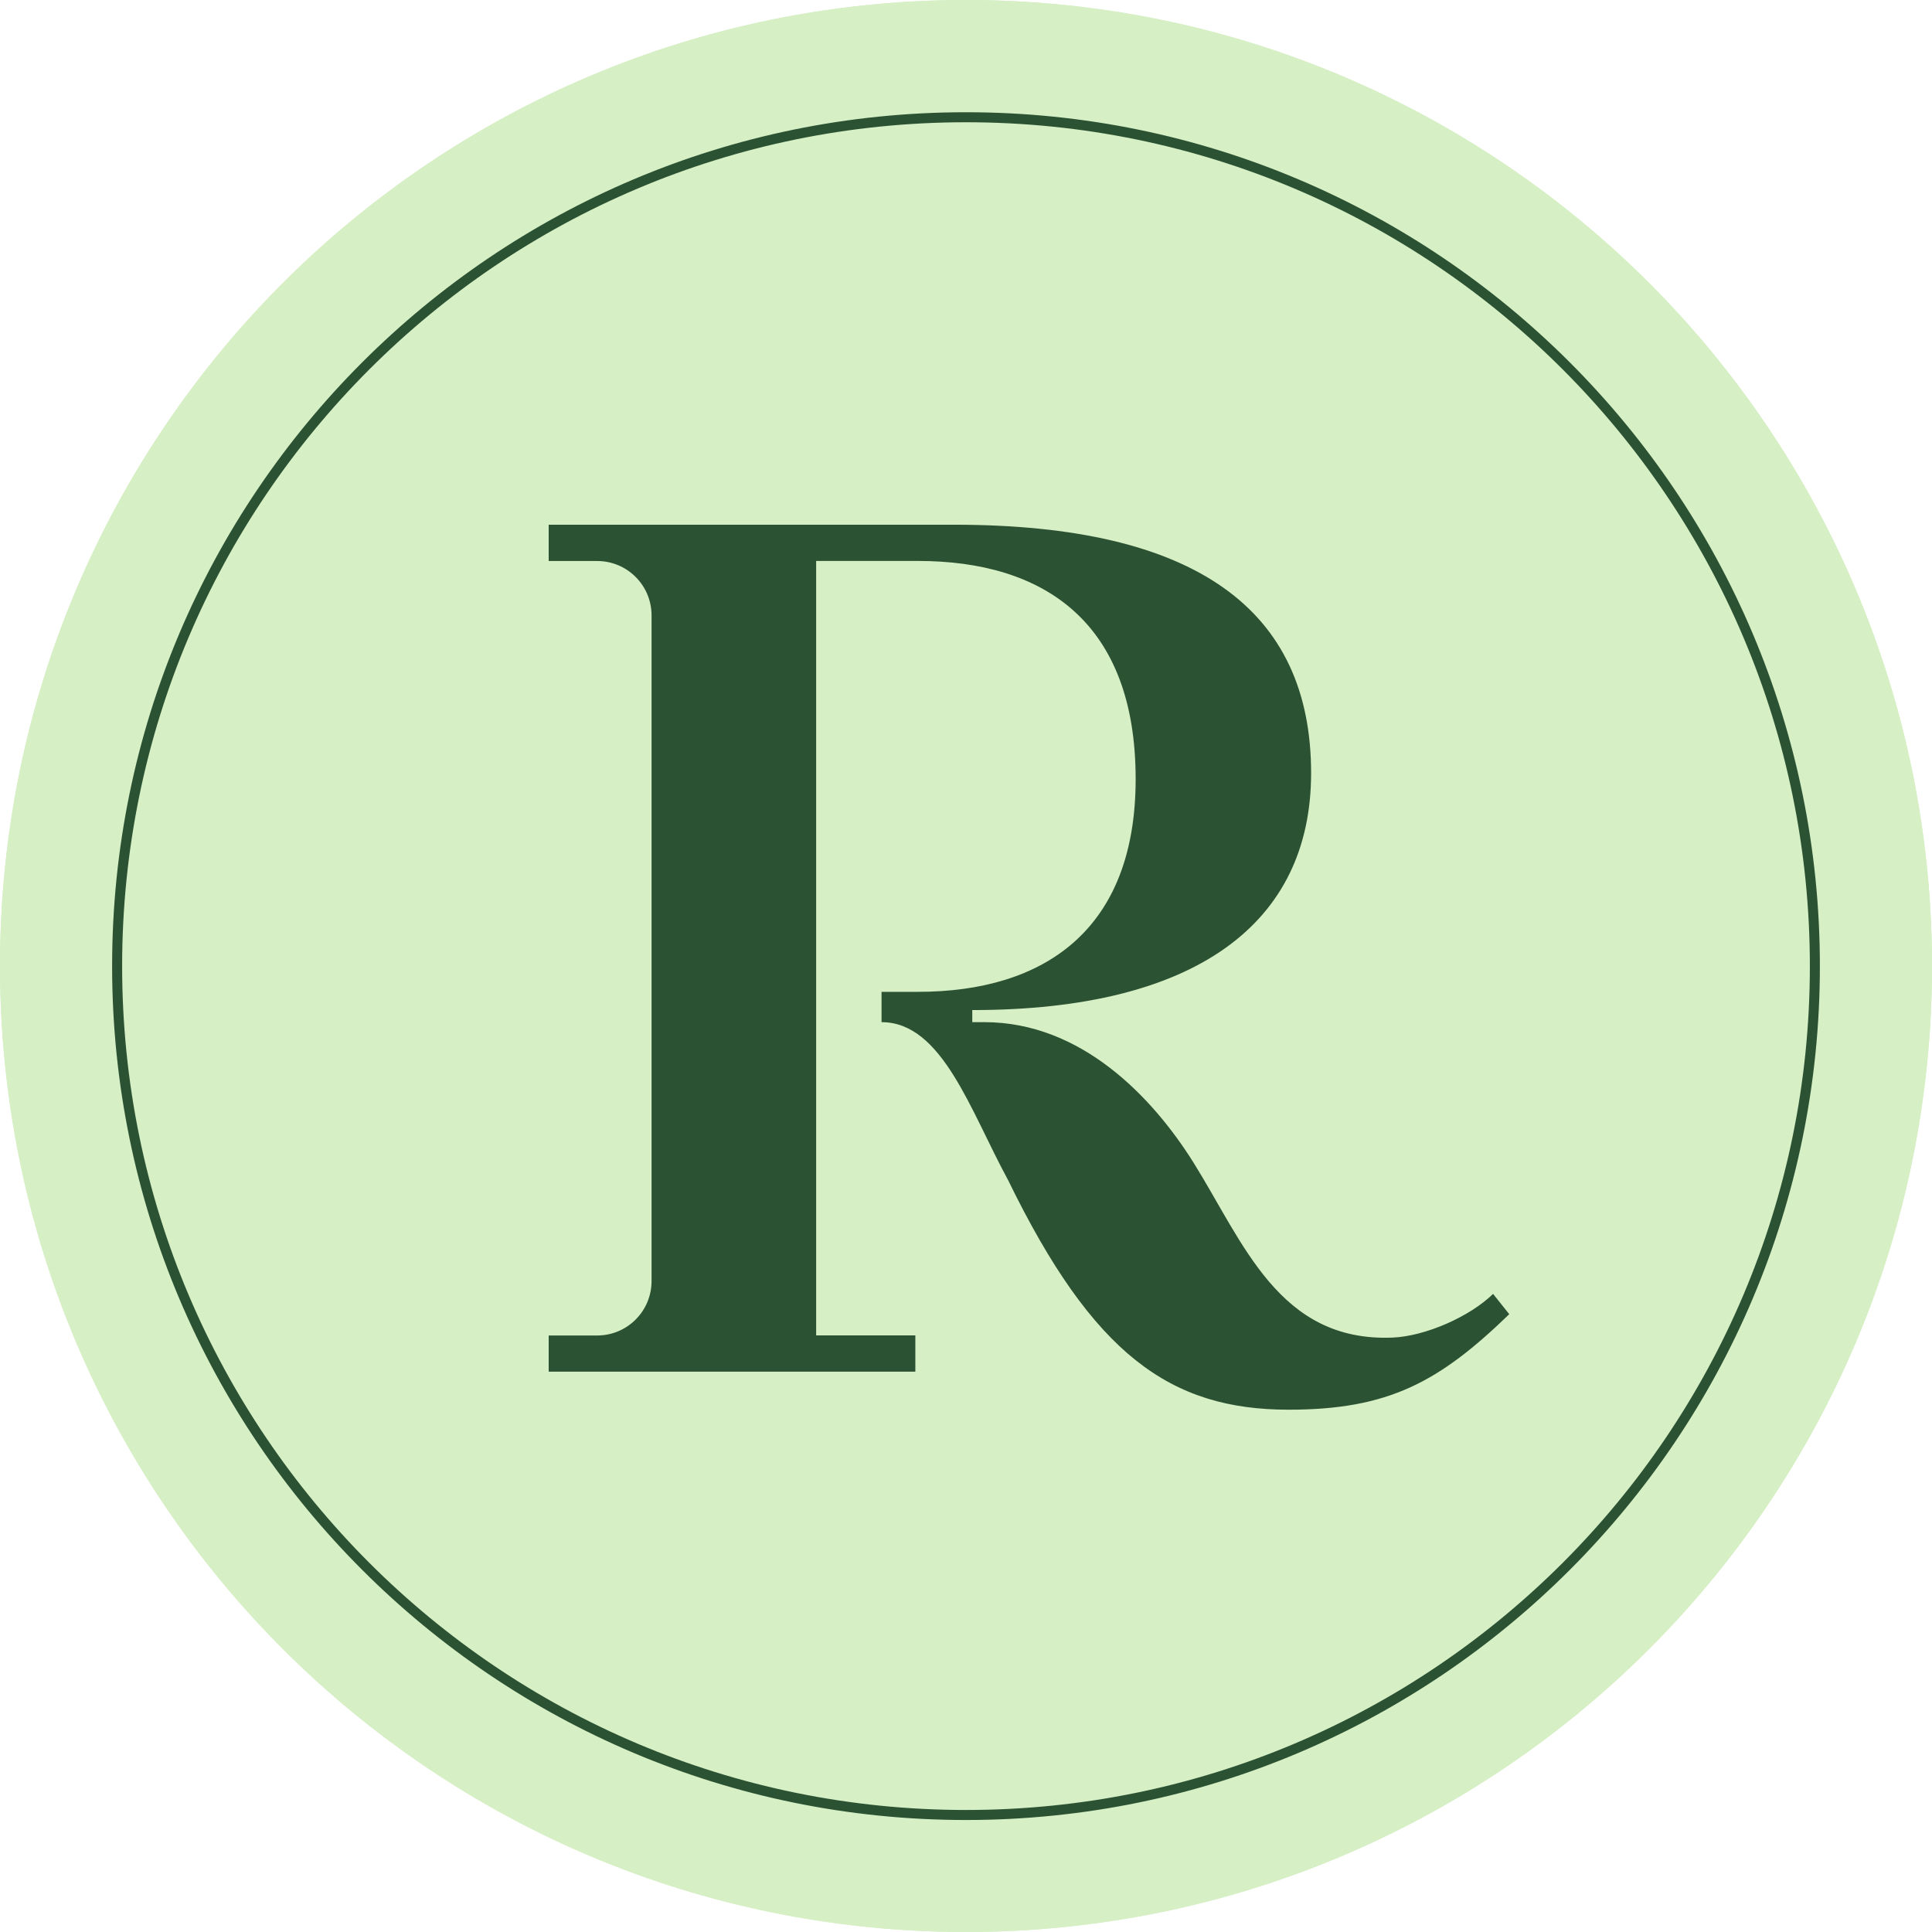 <?xml version="1.0" encoding="UTF-8"?> <svg xmlns="http://www.w3.org/2000/svg" width="32" height="32" viewBox="0 0 32 32" fill="none"><g clip-path="url(#clip0_5750_84)"><circle cx="16" cy="16" r="16" fill="#D6EFC4"></circle><path d="M32 16C32 24.837 24.837 32 16 32C7.163 32 0 24.837 0 16C0 7.163 7.163 0 16 0C24.837 0 32 7.163 32 16Z" fill="#D6EFC4"></path><path d="M30.143 16.002C30.143 23.813 23.811 30.145 16 30.145C8.189 30.145 1.857 23.813 1.857 16.002C1.857 8.191 8.189 1.859 16 1.859C23.811 1.859 30.143 8.191 30.143 16.002Z" fill="#D6EFC4"></path><path fill-rule="evenodd" clip-rule="evenodd" d="M16 29.979C23.72 29.979 29.977 23.721 29.977 16.002C29.977 8.283 23.72 2.025 16 2.025C8.281 2.025 2.023 8.283 2.023 16.002C2.023 23.721 8.281 29.979 16 29.979ZM16 30.145C23.811 30.145 30.143 23.813 30.143 16.002C30.143 8.191 23.811 1.859 16 1.859C8.189 1.859 1.857 8.191 1.857 16.002C1.857 23.813 8.189 30.145 16 30.145Z" fill="#2C5234"></path><path d="M9.088 22.721V22.12H9.89C10.389 22.12 10.792 21.717 10.792 21.218V10.194C10.792 9.695 10.389 9.292 9.89 9.292H9.088V8.691H15.803C19.812 8.691 21.716 10.1 21.716 12.805C21.716 15.29 19.812 16.73 16.104 16.73V16.93H16.303C17.915 16.93 19.094 18.18 19.768 19.256C20.597 20.582 21.182 22.228 23.061 22.155C23.604 22.134 24.344 21.809 24.73 21.431L24.998 21.767C23.839 22.889 23.001 23.349 21.345 23.349C19.381 23.349 18.105 22.435 16.698 19.548C16.073 18.401 15.607 16.93 14.601 16.93V16.428H15.202C17.286 16.428 18.81 15.41 18.81 12.904C18.81 10.298 17.286 9.291 15.202 9.291H13.518V22.118H15.161V22.719H9.088V22.721Z" fill="#2C5234"></path></g><defs><clipPath id="clip0_5750_84"><rect width="32" height="32" fill="white"></rect></clipPath></defs></svg> 